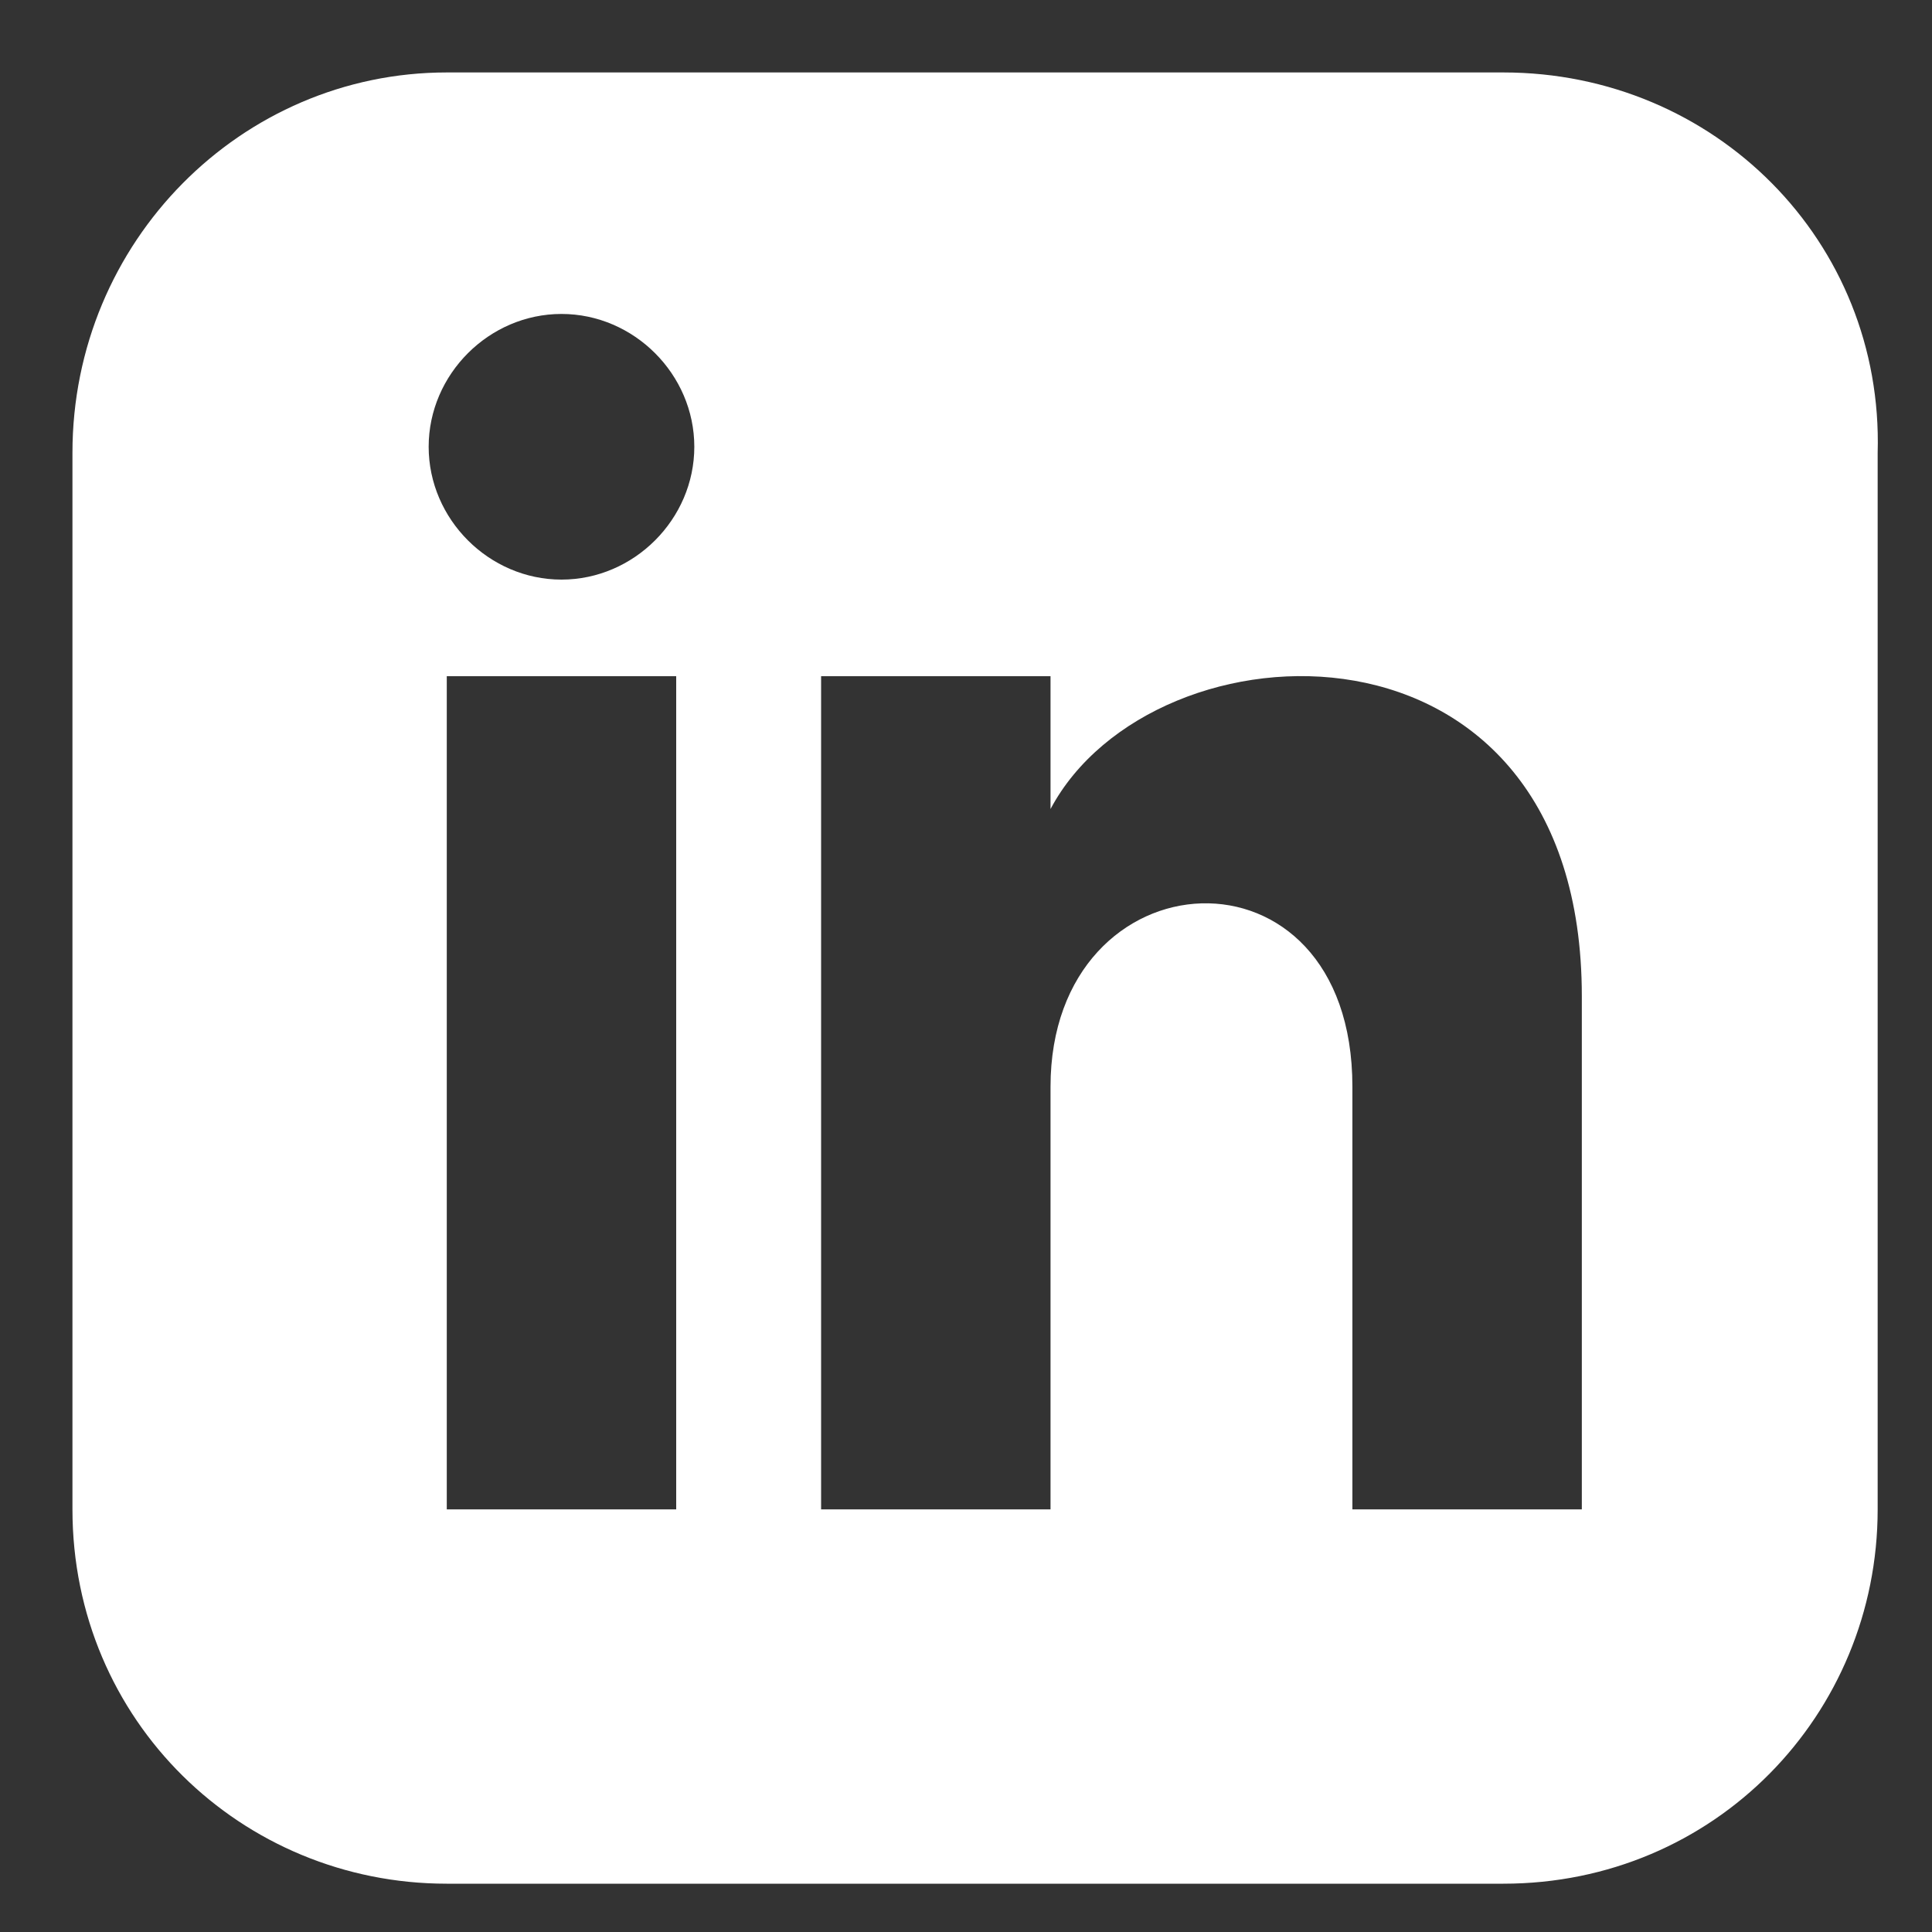 <svg width="32" height="32" viewBox="0 0 32 32" fill="none" xmlns="http://www.w3.org/2000/svg">
<rect x="0" y="0" width="32" height="32" fill="#333333" stroke="none"/>
<path d="M24.9 1.2H7.4C4 1.2 1.2 4 1.2 7.5V25C1.2 28.5 4 31.2 7.4 31.2H24.9C28.4 31.2 31.1 28.4 31.1 25V7.5C31.2 4 28.4 1.2 24.9 1.2ZM11.2 25H7.4V11.2H11.2V25ZM9.3 9.6C8.1 9.6 7.1 8.6 7.1 7.4C7.1 6.2 8.1 5.2 9.3 5.2C10.5 5.2 11.5 6.2 11.5 7.4C11.5 8.6 10.5 9.6 9.3 9.6ZM26.2 25H22.4V18C22.4 13.8 17.4 14.1 17.4 18V25H13.6V11.2H17.4V13.4C19.1 10.2 26.2 9.9 26.2 16.5V25Z" fill="white"/>
</svg>
